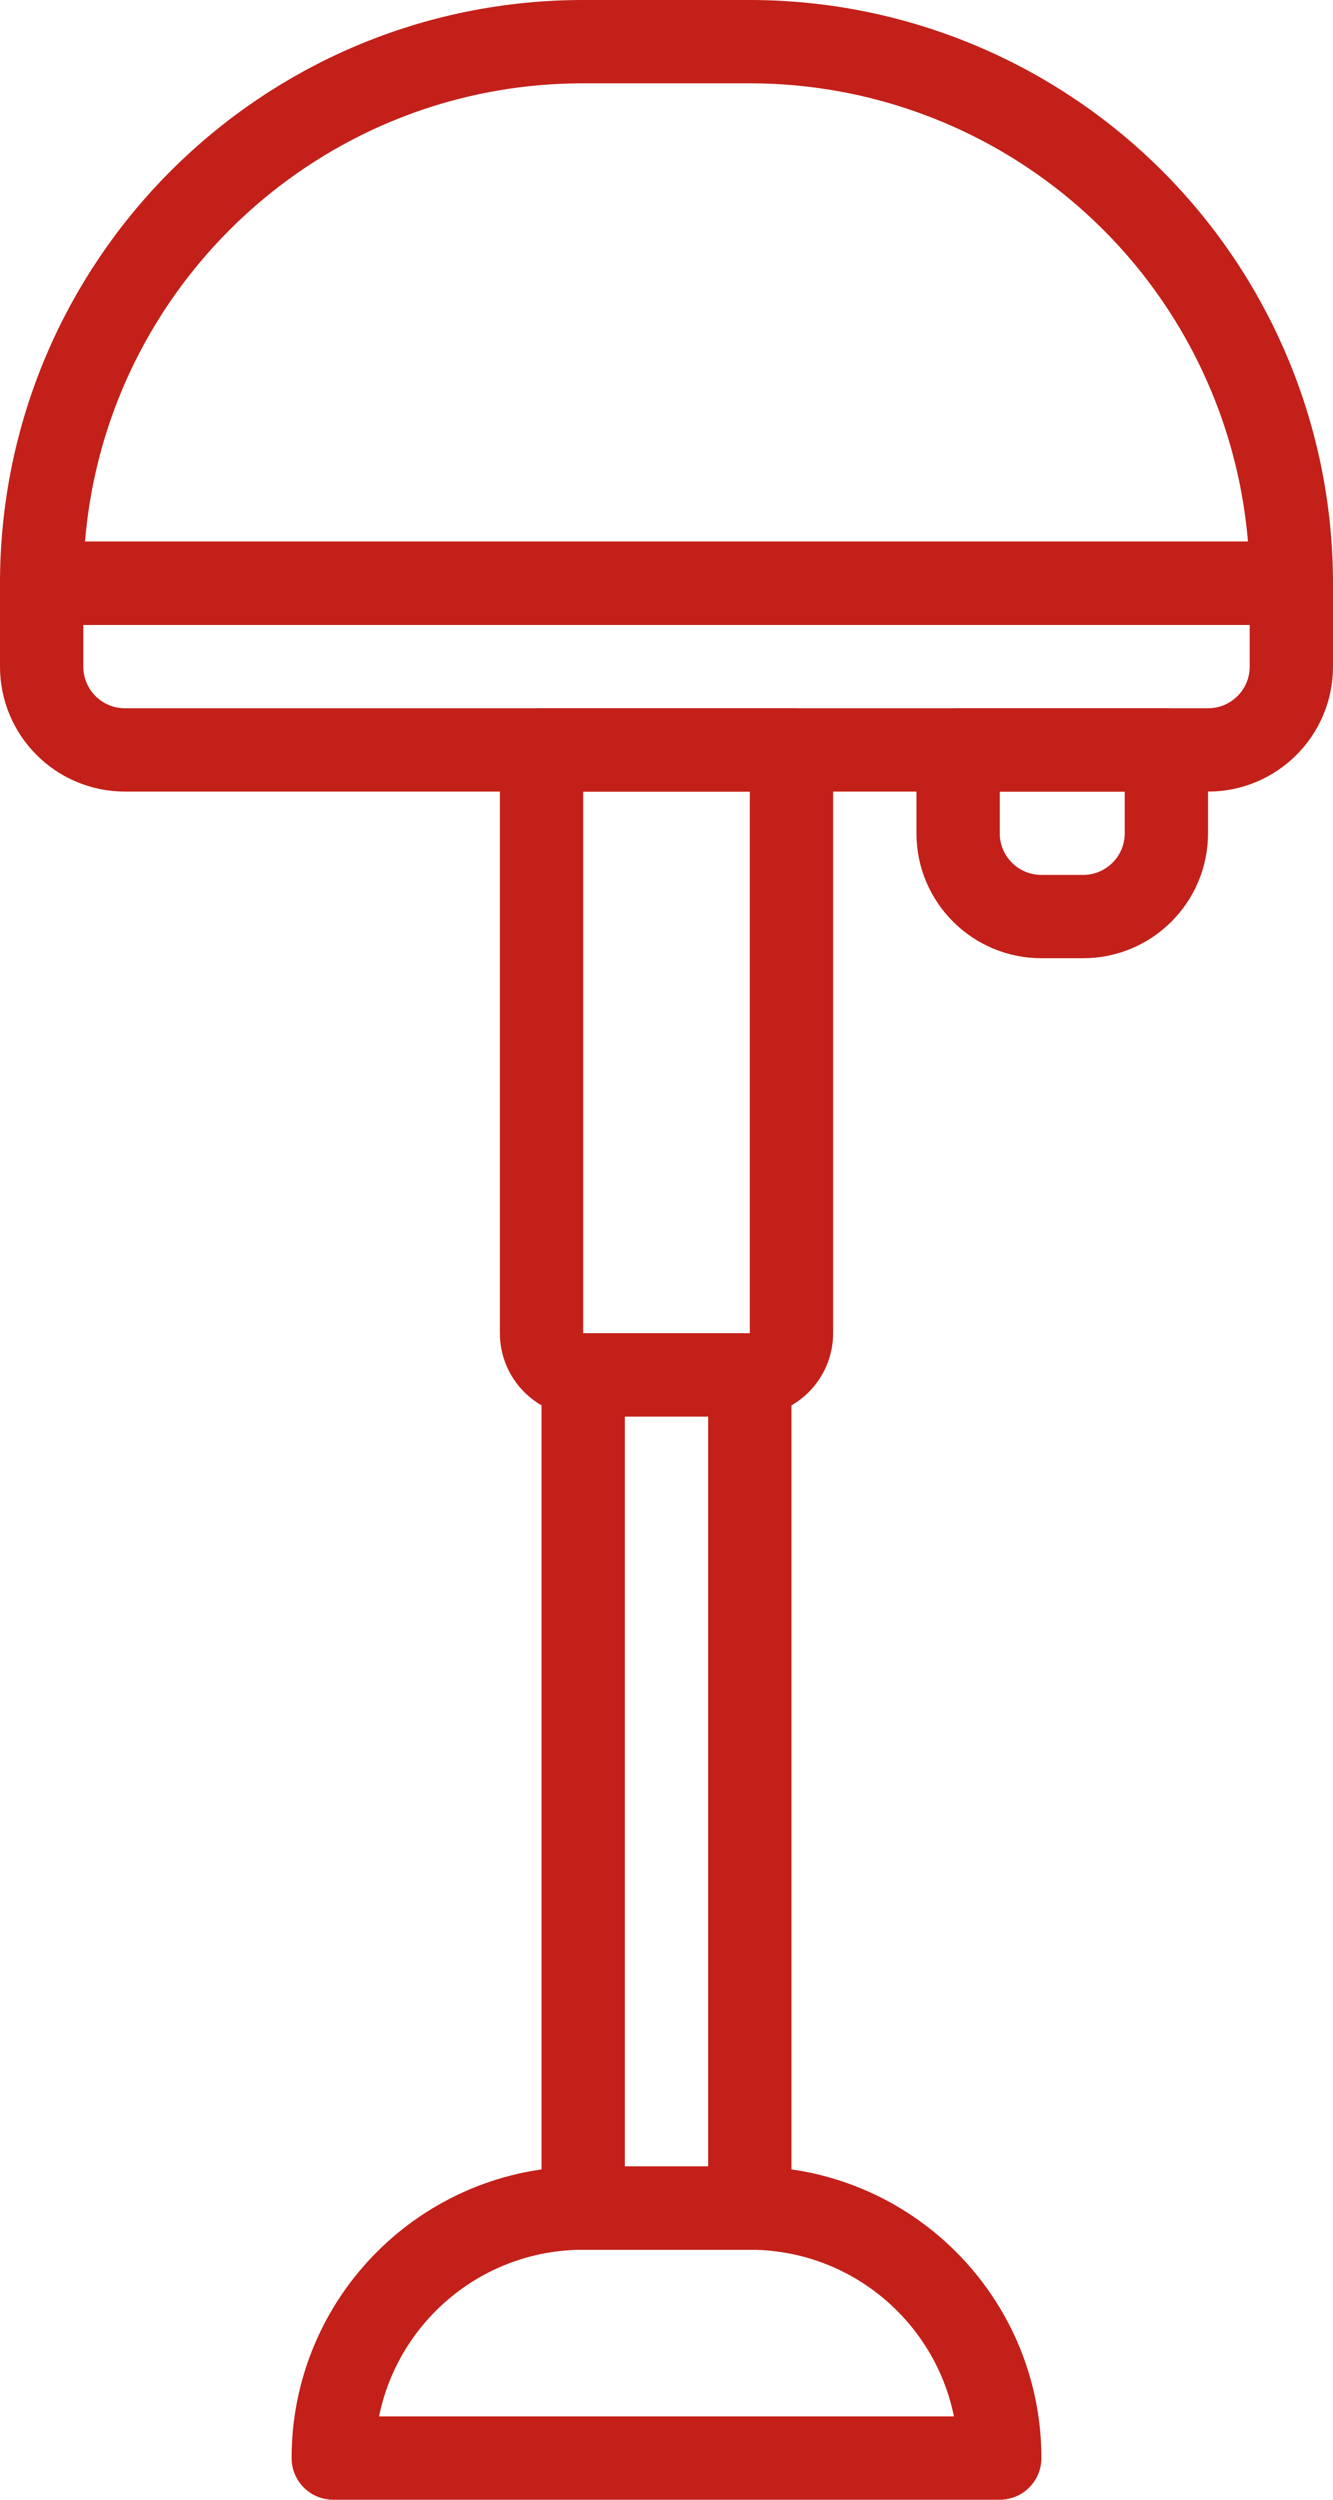 <svg fill="#C32019" xmlns="http://www.w3.org/2000/svg" xmlns:xlink="http://www.w3.org/1999/xlink" viewBox="0 0 32 60" version="1.1" x="0px" y="0px"><title>022 - Lamp</title><desc>Created with Sketch.</desc><g stroke="none" stroke-width="1" fill="none" fill-rule="evenodd" stroke-linecap="round" stroke-linejoin="round"><g transform="translate(1, 1)" stroke="#C32019" stroke-width="2"><path d="M13,52 L17,52 C20.314,52 23,54.686 23,58 L7,58 C7,54.686 9.686,52 13,52 Z"></path><path d="M12,17 L18,17 L18,31 C18,31.552 17.552,32 17,32 L13,32 C12.448,32 12,31.552 12,31 L12,17 Z"></path><rect x="13" y="32" width="4" height="20"></rect><path d="M13,-2.22044605e-16 L17,-2.22044605e-16 C20.448,-6.66133815e-16 23.754,1.37 26.192,3.808 C28.63,6.246 30,9.552 30,13 L0,13 C3.55271368e-15,5.82 5.82,4.4408921e-16 13,-2.22044605e-16 Z"></path><path d="M0,13 L30,13 L30,15 C30,16.105 29.105,17 28,17 L2,17 C0.895,17 0,16.105 0,15 L0,13 Z"></path><path d="M22,17 L27,17 L27,19 C27,20.105 26.105,21 25,21 L24,21 C22.895,21 22,20.105 22,19 L22,17 Z"></path></g></g></svg>